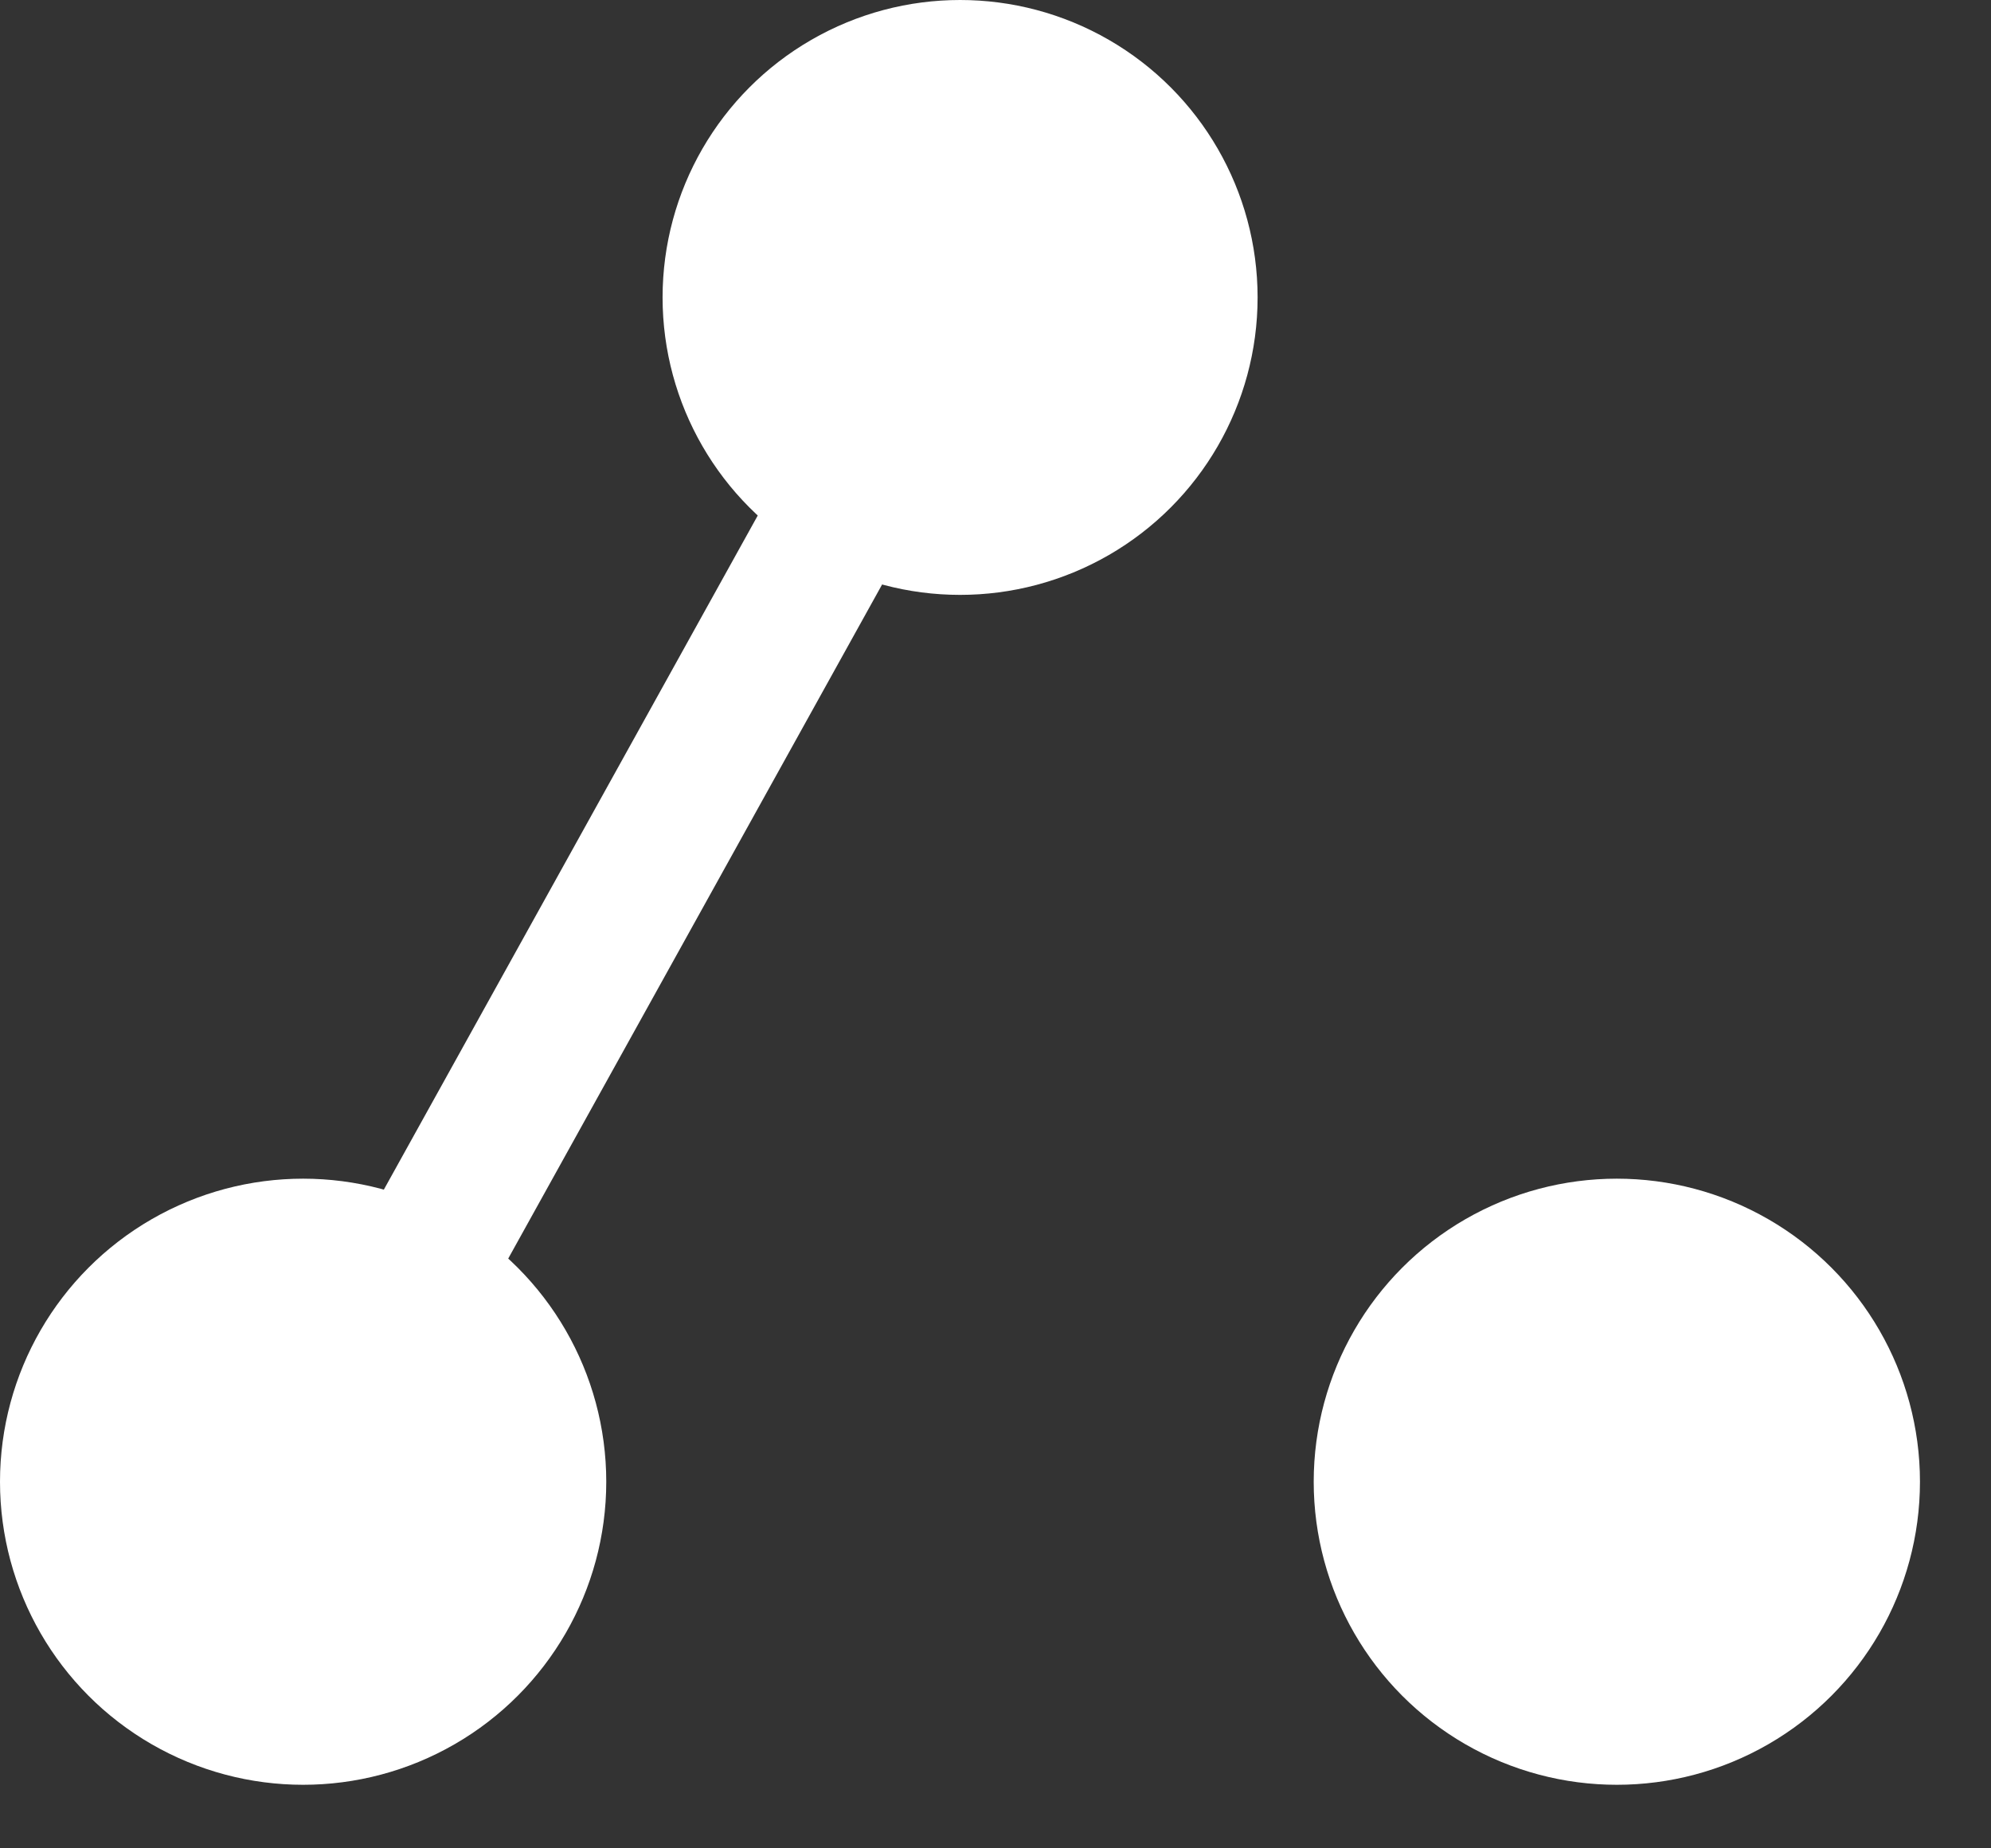 ﻿<svg width="28" height="26" viewBox="0 0 28 26" fill="none" xmlns="http://www.w3.org/2000/svg">
  <rect x="0" y="0" width="28" height="26" fill="#333333" stroke="none"/>
  <circle cx="13.502" cy="4.184" r="4.184" fill="white">
    <animate attributeName="r" values="0;0;4.184;4.184;4.184;4.184;4.184;4.184;4.184;4.184;4.184;4.184;4.184"
        dur="4s" repeatCount="indefinite" />
  </circle>
  <circle cx="4.263" cy="20.843" r="4.263" fill="white">
    <animate attributeName="r" values="0;0;0;4.184;4.184;4.184;4.184;4.184;4.184;4.184;4.184;0;0"
        dur="4s" repeatCount="indefinite" />
  </circle>
  <circle cx="22.738" cy="20.843" r="4.263" fill="white">
    <animate attributeName="r" values="0;0;0;0;0;4.184;4.184;4.184;4.184;0;0;0;0"
        dur="4s" repeatCount="indefinite" />
  </circle>
  <path  d="M13.501 4.184, 4.263 20.843  " stroke ="white" stroke-width="2px"
         stroke-dasharray="19.049"
    stroke-dashoffset="0" >
    <animate attributeName="stroke-dashoffset" values="19.049;19.049;0;0;0;0;0;0;0;0;0;0;19.049"
       dur="4s" repeatCount="indefinite" />
  </path>
  <path  d="M4.263 20.843, 22.738 20.843 " stroke ="white" stroke-width="2px"
         stroke-dasharray="19.049"
    stroke-dashoffset="19.049" >
    <animate attributeName="stroke-dashoffset" values="19.049;19.049;19.049;19.049;0;0;0;0;0;0;19.049;19.049;19.049"
        dur="4s"  repeatCount="indefinite" />
  </path>
  <path  d="M22.738 20.843, 13.501 4.184 " stroke ="white" stroke-width="2px"
         stroke-dasharray="19.049"
    stroke-dashoffset="19.049" >
    <animate attributeName="stroke-dashoffset" values="19.049;19.049;19.049;19.049;19.049;19.049;0;0;19.049;19.049;19.049;19.049;19.049"
        dur="4s"  repeatCount="indefinite" />
  </path>
</svg>
